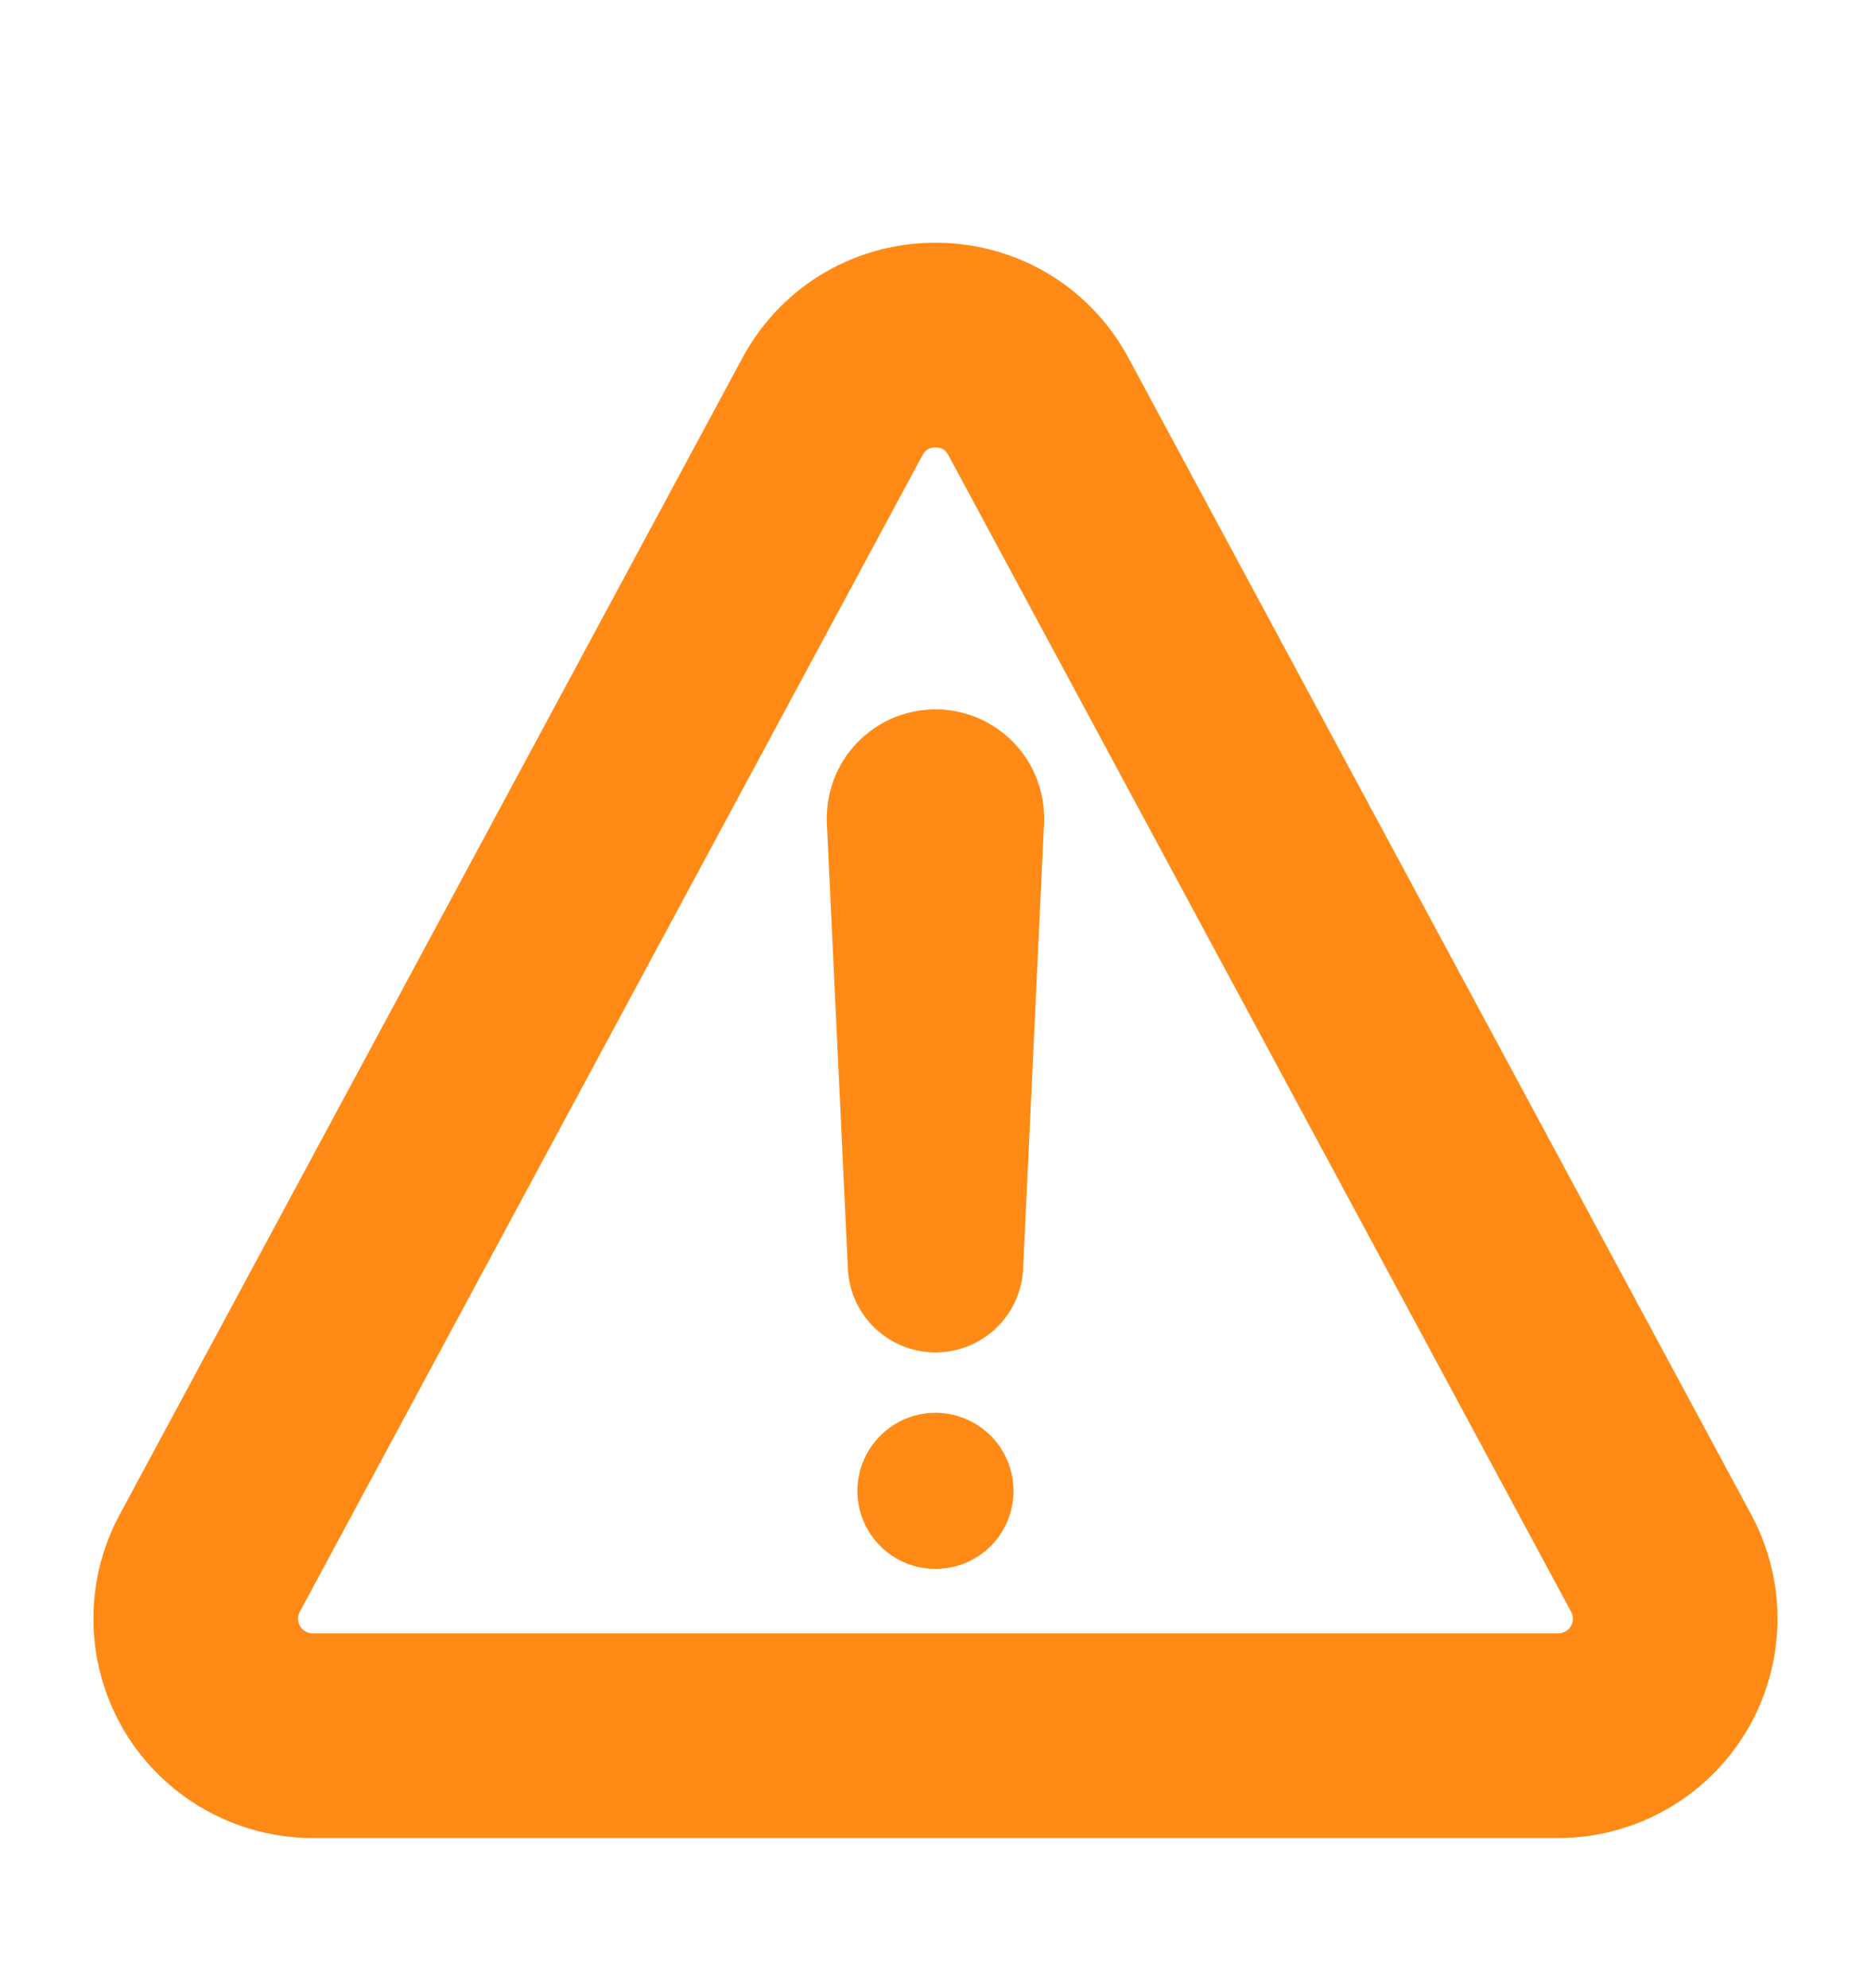 <svg width="16" height="17" viewBox="0 0 16 17" fill="none" xmlns="http://www.w3.org/2000/svg">
<path d="M2.674 14.841H13.325C13.498 14.841 13.669 14.796 13.819 14.71C13.97 14.625 14.095 14.502 14.184 14.354C14.273 14.205 14.321 14.036 14.325 13.863C14.329 13.69 14.288 13.519 14.206 13.367L8.88 3.476C8.502 2.775 7.497 2.775 7.119 3.476L1.793 13.367C1.711 13.519 1.67 13.69 1.674 13.863C1.678 14.036 1.727 14.205 1.815 14.354C1.904 14.502 2.03 14.625 2.18 14.71C2.331 14.796 2.501 14.841 2.674 14.841Z" stroke="#FF8A15" stroke-width="1.75" stroke-linecap="round" stroke-linejoin="round"/>
<path d="M7.82 7.001L8 10.814L8.179 7.003C8.18 6.979 8.176 6.954 8.167 6.931C8.159 6.909 8.146 6.888 8.129 6.87C8.112 6.853 8.091 6.839 8.069 6.829C8.046 6.82 8.022 6.815 7.998 6.815C7.974 6.816 7.95 6.821 7.928 6.83C7.906 6.84 7.886 6.854 7.87 6.871C7.853 6.888 7.84 6.909 7.832 6.931C7.823 6.954 7.82 6.977 7.82 7.001Z" stroke="#FF8A15" stroke-width="1.5" stroke-linecap="round" stroke-linejoin="round"/>
<path d="M8 13.415C7.868 13.415 7.739 13.376 7.629 13.303C7.519 13.229 7.433 13.125 7.383 13.003C7.332 12.881 7.319 12.747 7.345 12.617C7.371 12.488 7.434 12.369 7.528 12.276C7.621 12.182 7.74 12.119 7.869 12.093C7.999 12.067 8.133 12.08 8.255 12.131C8.377 12.181 8.481 12.267 8.555 12.377C8.628 12.487 8.667 12.616 8.667 12.748C8.667 12.925 8.597 13.095 8.472 13.22C8.346 13.345 8.177 13.415 8 13.415Z" fill="#FF8A15"/>
</svg>

